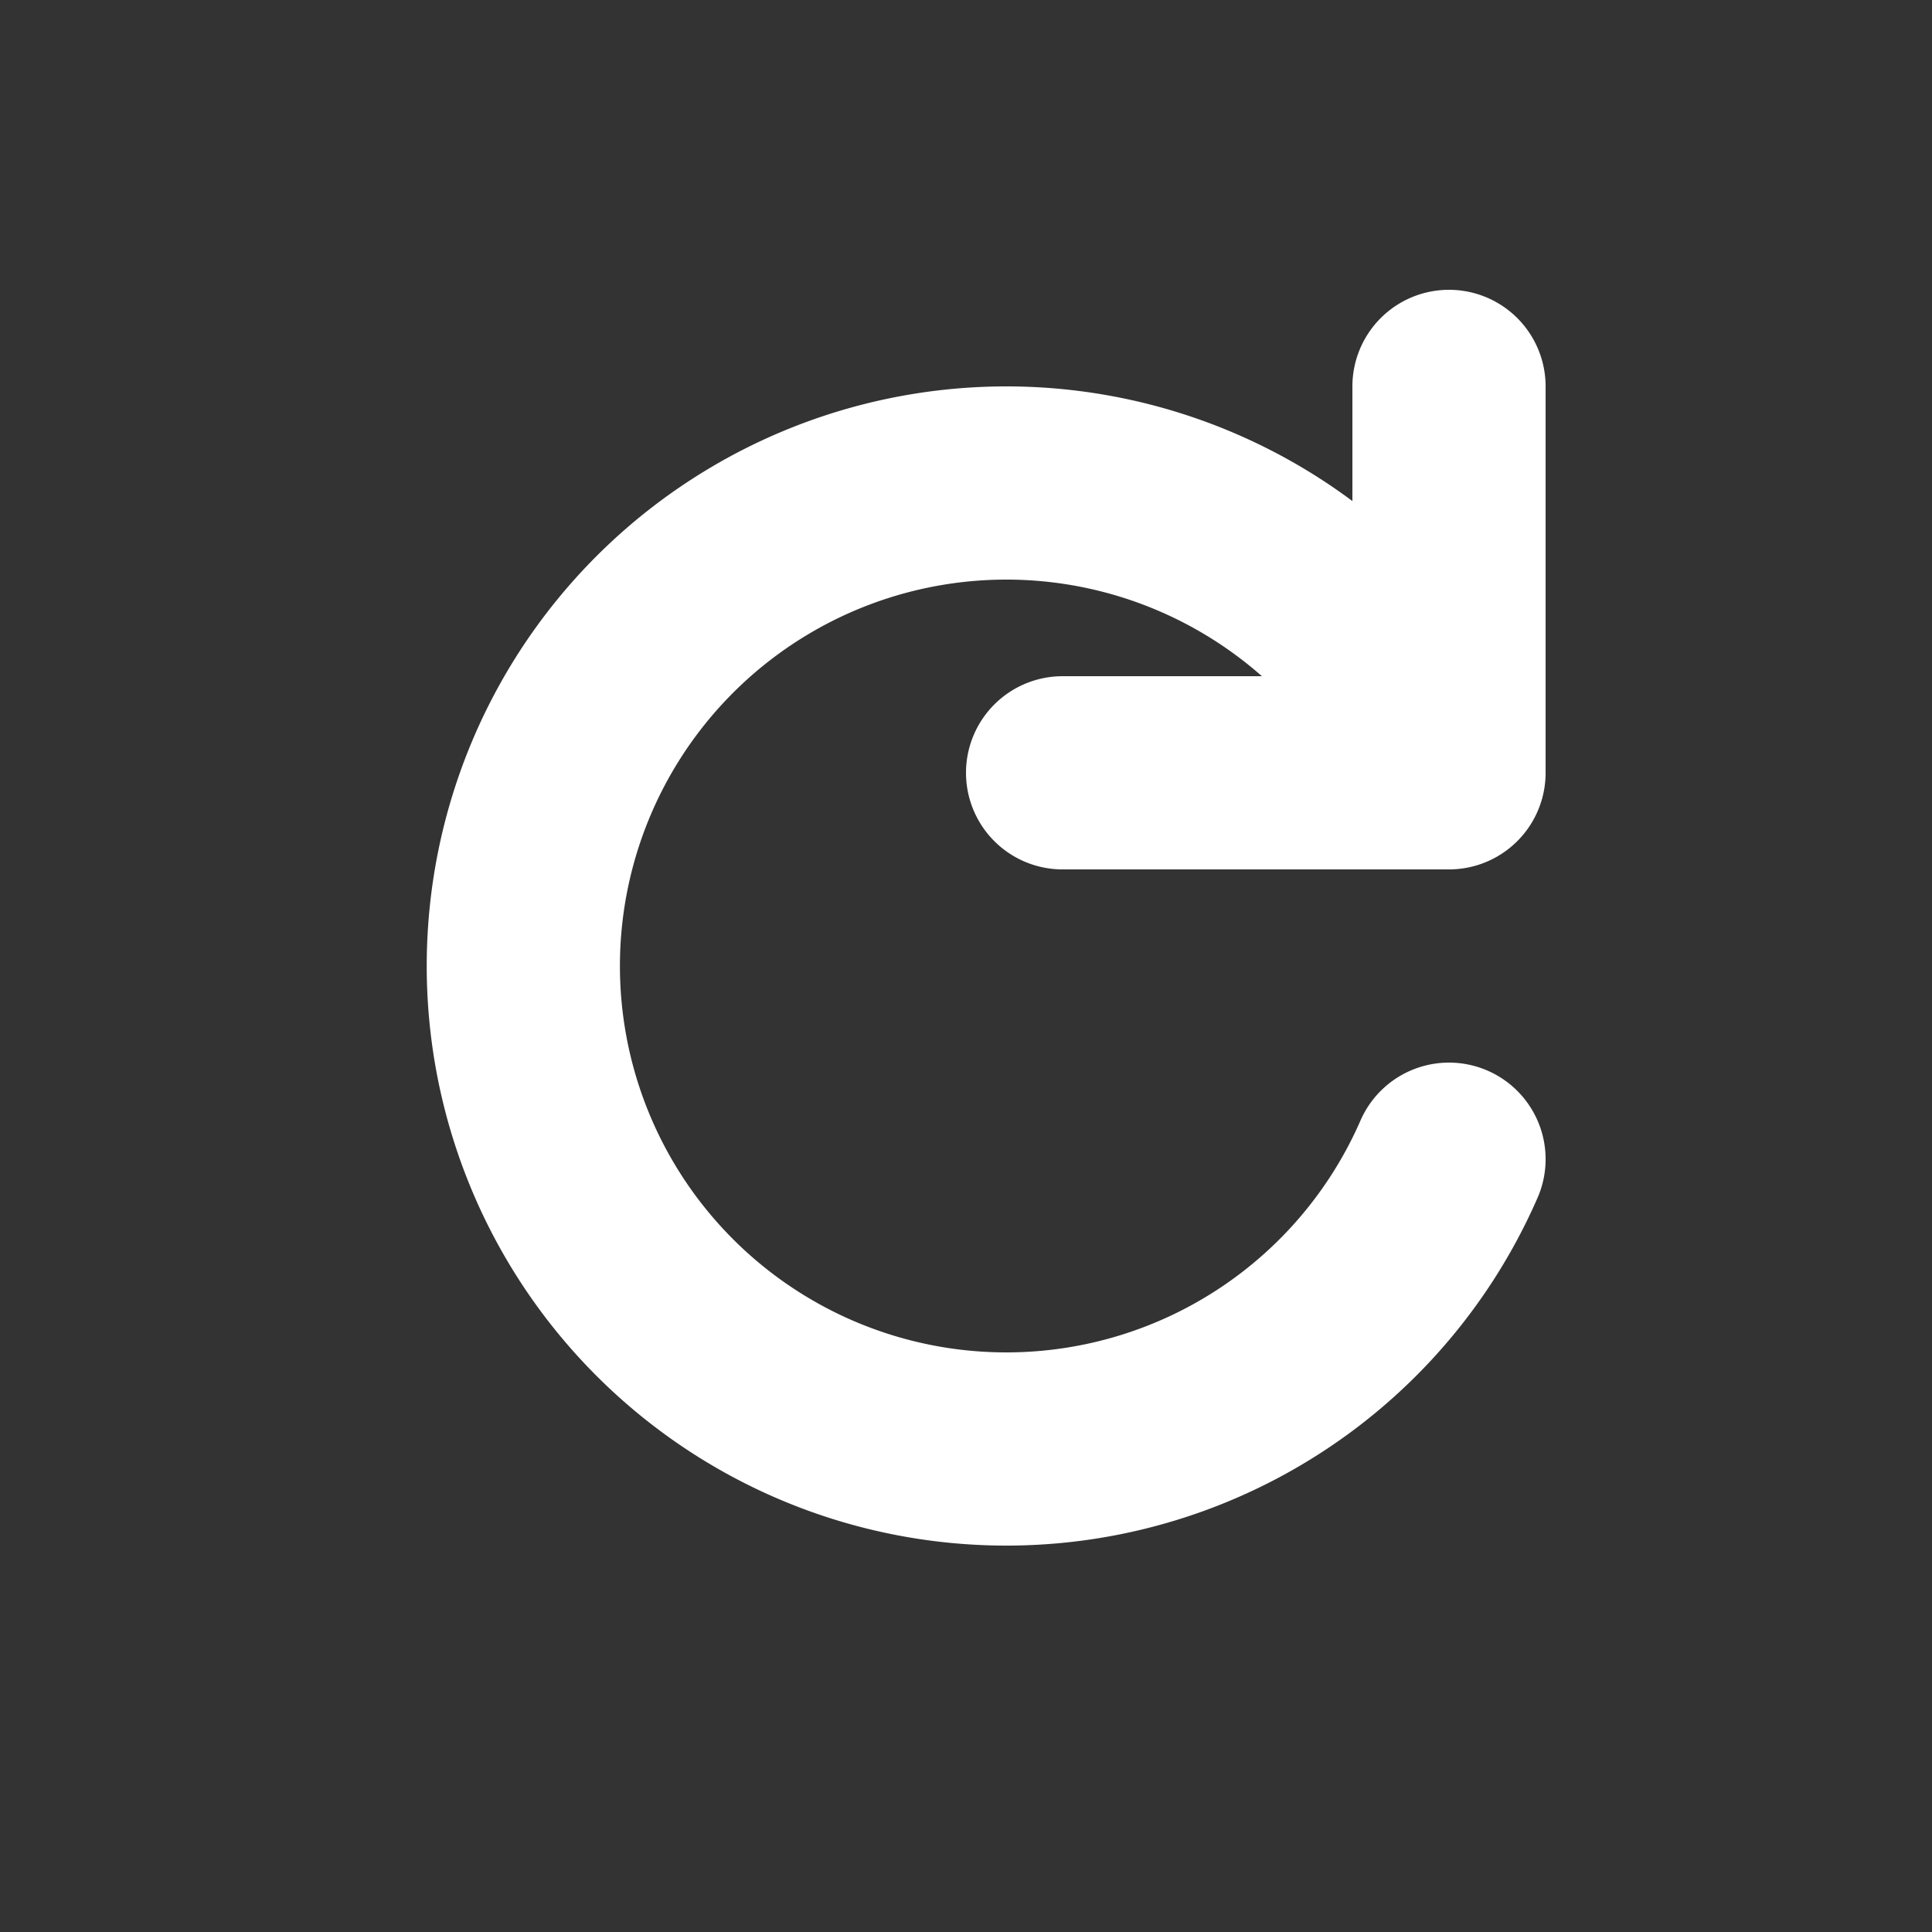 <svg xmlns="http://www.w3.org/2000/svg"
     width="20" height="20">
  <rect width="100%" height="100%" fill="#333333" stroke="none"/>
  <path d="M 15 12 A 5 5 0 1 1 15 8 h -4 m 4 0 v -4"
        stroke="white" stroke-width="2" fill="none"
        stroke-linecap="round" stroke-linejoin="round"/>
</svg>
